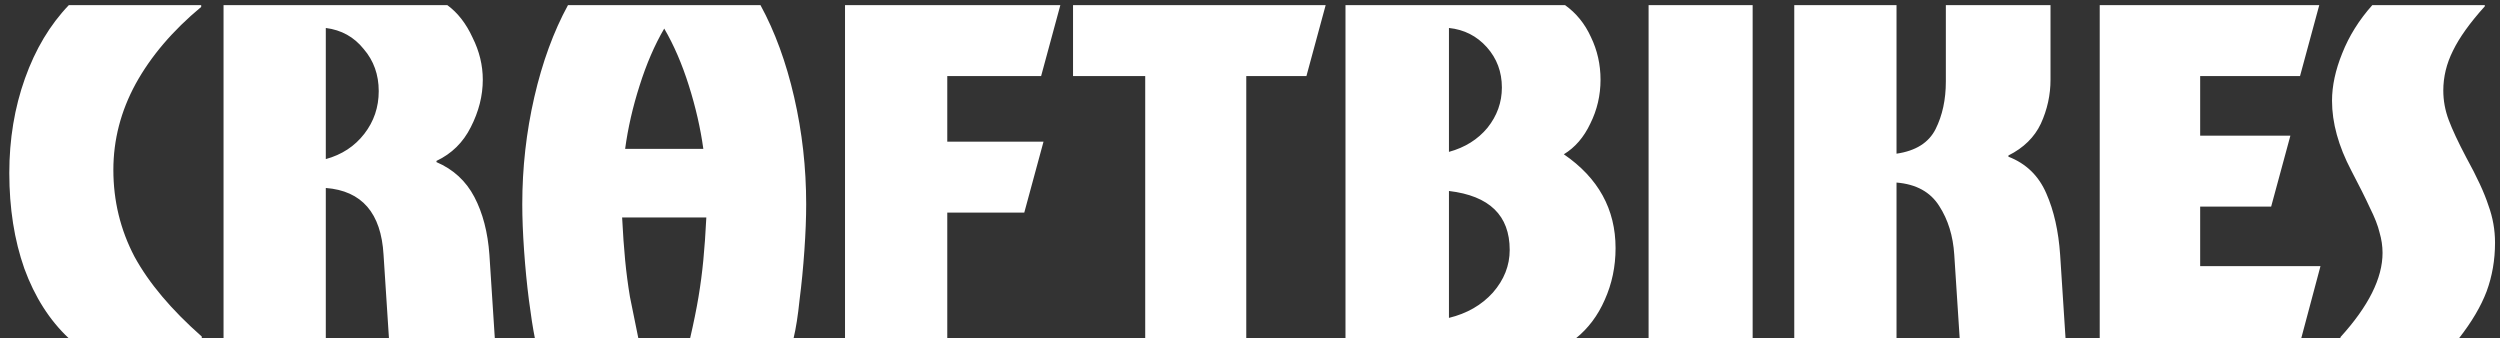 <svg width="266" height="36" viewBox="0 0 266 36" fill="none" xmlns="http://www.w3.org/2000/svg">
<rect x="0" y="0" width="266" height="36" fill="#333333" stroke="none"/>
<path d="M7.326 36C5.278 34.08 3.699 31.605 2.59 28.576C1.523 25.547 0.99 22.155 0.99 18.4C0.99 14.816 1.544 11.467 2.654 8.352C3.763 5.237 5.32 2.635 7.326 0.544H21.406V0.736C18.376 3.253 16.051 5.984 14.43 8.928C12.851 11.829 12.062 14.88 12.062 18.08C12.062 21.365 12.808 24.437 14.302 27.296C15.838 30.112 18.227 32.949 21.47 35.808V36H7.326ZM23.785 36V0.544H47.593C48.702 1.355 49.598 2.507 50.281 4C51.006 5.451 51.369 6.944 51.369 8.48C51.369 10.187 50.942 11.872 50.089 13.536C49.278 15.157 48.062 16.352 46.441 17.12V17.248C48.233 18.016 49.577 19.253 50.473 20.96C51.369 22.667 51.902 24.715 52.073 27.104L52.649 36H41.385L40.809 27.104C40.553 22.667 38.505 20.299 34.665 20V36H23.785ZM34.665 16.928C36.371 16.459 37.737 15.563 38.761 14.24C39.785 12.917 40.297 11.403 40.297 9.696C40.297 7.947 39.763 6.453 38.697 5.216C37.673 3.936 36.329 3.189 34.665 2.976V16.928ZM56.914 36C56.701 34.933 56.488 33.568 56.274 31.904C56.061 30.24 55.89 28.491 55.762 26.656C55.634 24.821 55.57 23.179 55.57 21.728C55.57 17.845 55.997 14.048 56.85 10.336C57.704 6.624 58.898 3.36 60.434 0.544H80.914C82.45 3.36 83.645 6.624 84.498 10.336C85.352 14.048 85.778 17.845 85.778 21.728C85.778 23.179 85.714 24.821 85.586 26.656C85.458 28.491 85.288 30.24 85.074 31.904C84.904 33.568 84.69 34.933 84.434 36H73.426C73.81 34.336 74.109 32.864 74.322 31.584C74.536 30.304 74.706 29.003 74.834 27.68C74.962 26.357 75.069 24.843 75.154 23.136H66.194C66.28 24.843 66.386 26.357 66.514 27.68C66.642 29.003 66.813 30.304 67.026 31.584C67.282 32.864 67.581 34.336 67.922 36H56.914ZM66.514 15.84H74.834C74.536 13.664 74.024 11.424 73.298 9.12C72.573 6.816 71.698 4.789 70.674 3.04C69.65 4.789 68.776 6.816 68.05 9.12C67.325 11.381 66.813 13.621 66.514 15.84ZM89.91 36V0.544H112.822L110.774 8.096H100.79V15.072H111.03L108.982 22.624H100.79V36H89.91ZM121.851 36V8.096H114.171V0.544H141.051L139.003 8.096H132.603V36H121.851ZM143.16 36V0.544H166.52C167.714 1.397 168.632 2.528 169.272 3.936C169.954 5.344 170.296 6.859 170.296 8.48C170.296 10.144 169.933 11.701 169.208 13.152C168.525 14.603 167.586 15.691 166.392 16.416C170.061 18.933 171.896 22.261 171.896 26.4C171.896 28.363 171.512 30.197 170.744 31.904C170.018 33.568 168.994 34.933 167.672 36H143.16ZM154.168 16.16C155.874 15.691 157.24 14.837 158.264 13.6C159.288 12.32 159.8 10.891 159.8 9.312C159.8 7.648 159.266 6.219 158.2 5.024C157.133 3.829 155.789 3.147 154.168 2.976V16.16ZM154.168 33.824C156.088 33.355 157.645 32.459 158.84 31.136C160.034 29.771 160.632 28.256 160.632 26.592C160.632 22.923 158.477 20.832 154.168 20.32V33.824ZM175.41 36V0.544H186.482V36H175.41ZM190.91 36V0.544H201.79V16.352C203.838 16.053 205.224 15.179 205.95 13.728C206.675 12.277 207.038 10.592 207.038 8.672V0.544H218.174V8.48C218.174 10.101 217.832 11.659 217.15 13.152C216.467 14.603 215.315 15.733 213.694 16.544V16.672C215.571 17.397 216.915 18.699 217.726 20.576C218.536 22.411 219.027 24.587 219.198 27.104L219.774 36H208.51L207.934 27.104C207.806 25.099 207.272 23.371 206.334 21.92C205.395 20.427 203.88 19.595 201.79 19.424V36H190.91ZM223.41 36V0.544H246.77L244.722 8.096H234.098V14.432H243.698L241.65 21.984H234.098V28.32H246.898L244.85 36H223.41ZM249.023 36V35.872C252.009 32.587 253.503 29.6 253.503 26.912C253.503 26.187 253.396 25.461 253.183 24.736C253.012 24.011 252.671 23.136 252.159 22.112C251.689 21.088 251.028 19.765 250.175 18.144C248.809 15.541 248.127 13.067 248.127 10.72C248.127 9.141 248.489 7.456 249.215 5.664C249.94 3.829 251.007 2.123 252.415 0.544H264.383V0.672C262.804 2.421 261.673 4 260.991 5.408C260.308 6.773 259.967 8.181 259.967 9.632C259.967 10.699 260.159 11.744 260.543 12.768C260.927 13.792 261.545 15.115 262.399 16.736C263.551 18.827 264.34 20.533 264.767 21.856C265.236 23.136 265.471 24.459 265.471 25.824C265.471 27.659 265.172 29.387 264.575 31.008C263.977 32.587 262.996 34.251 261.631 36H249.023Z" fill="white"/>
</svg>

